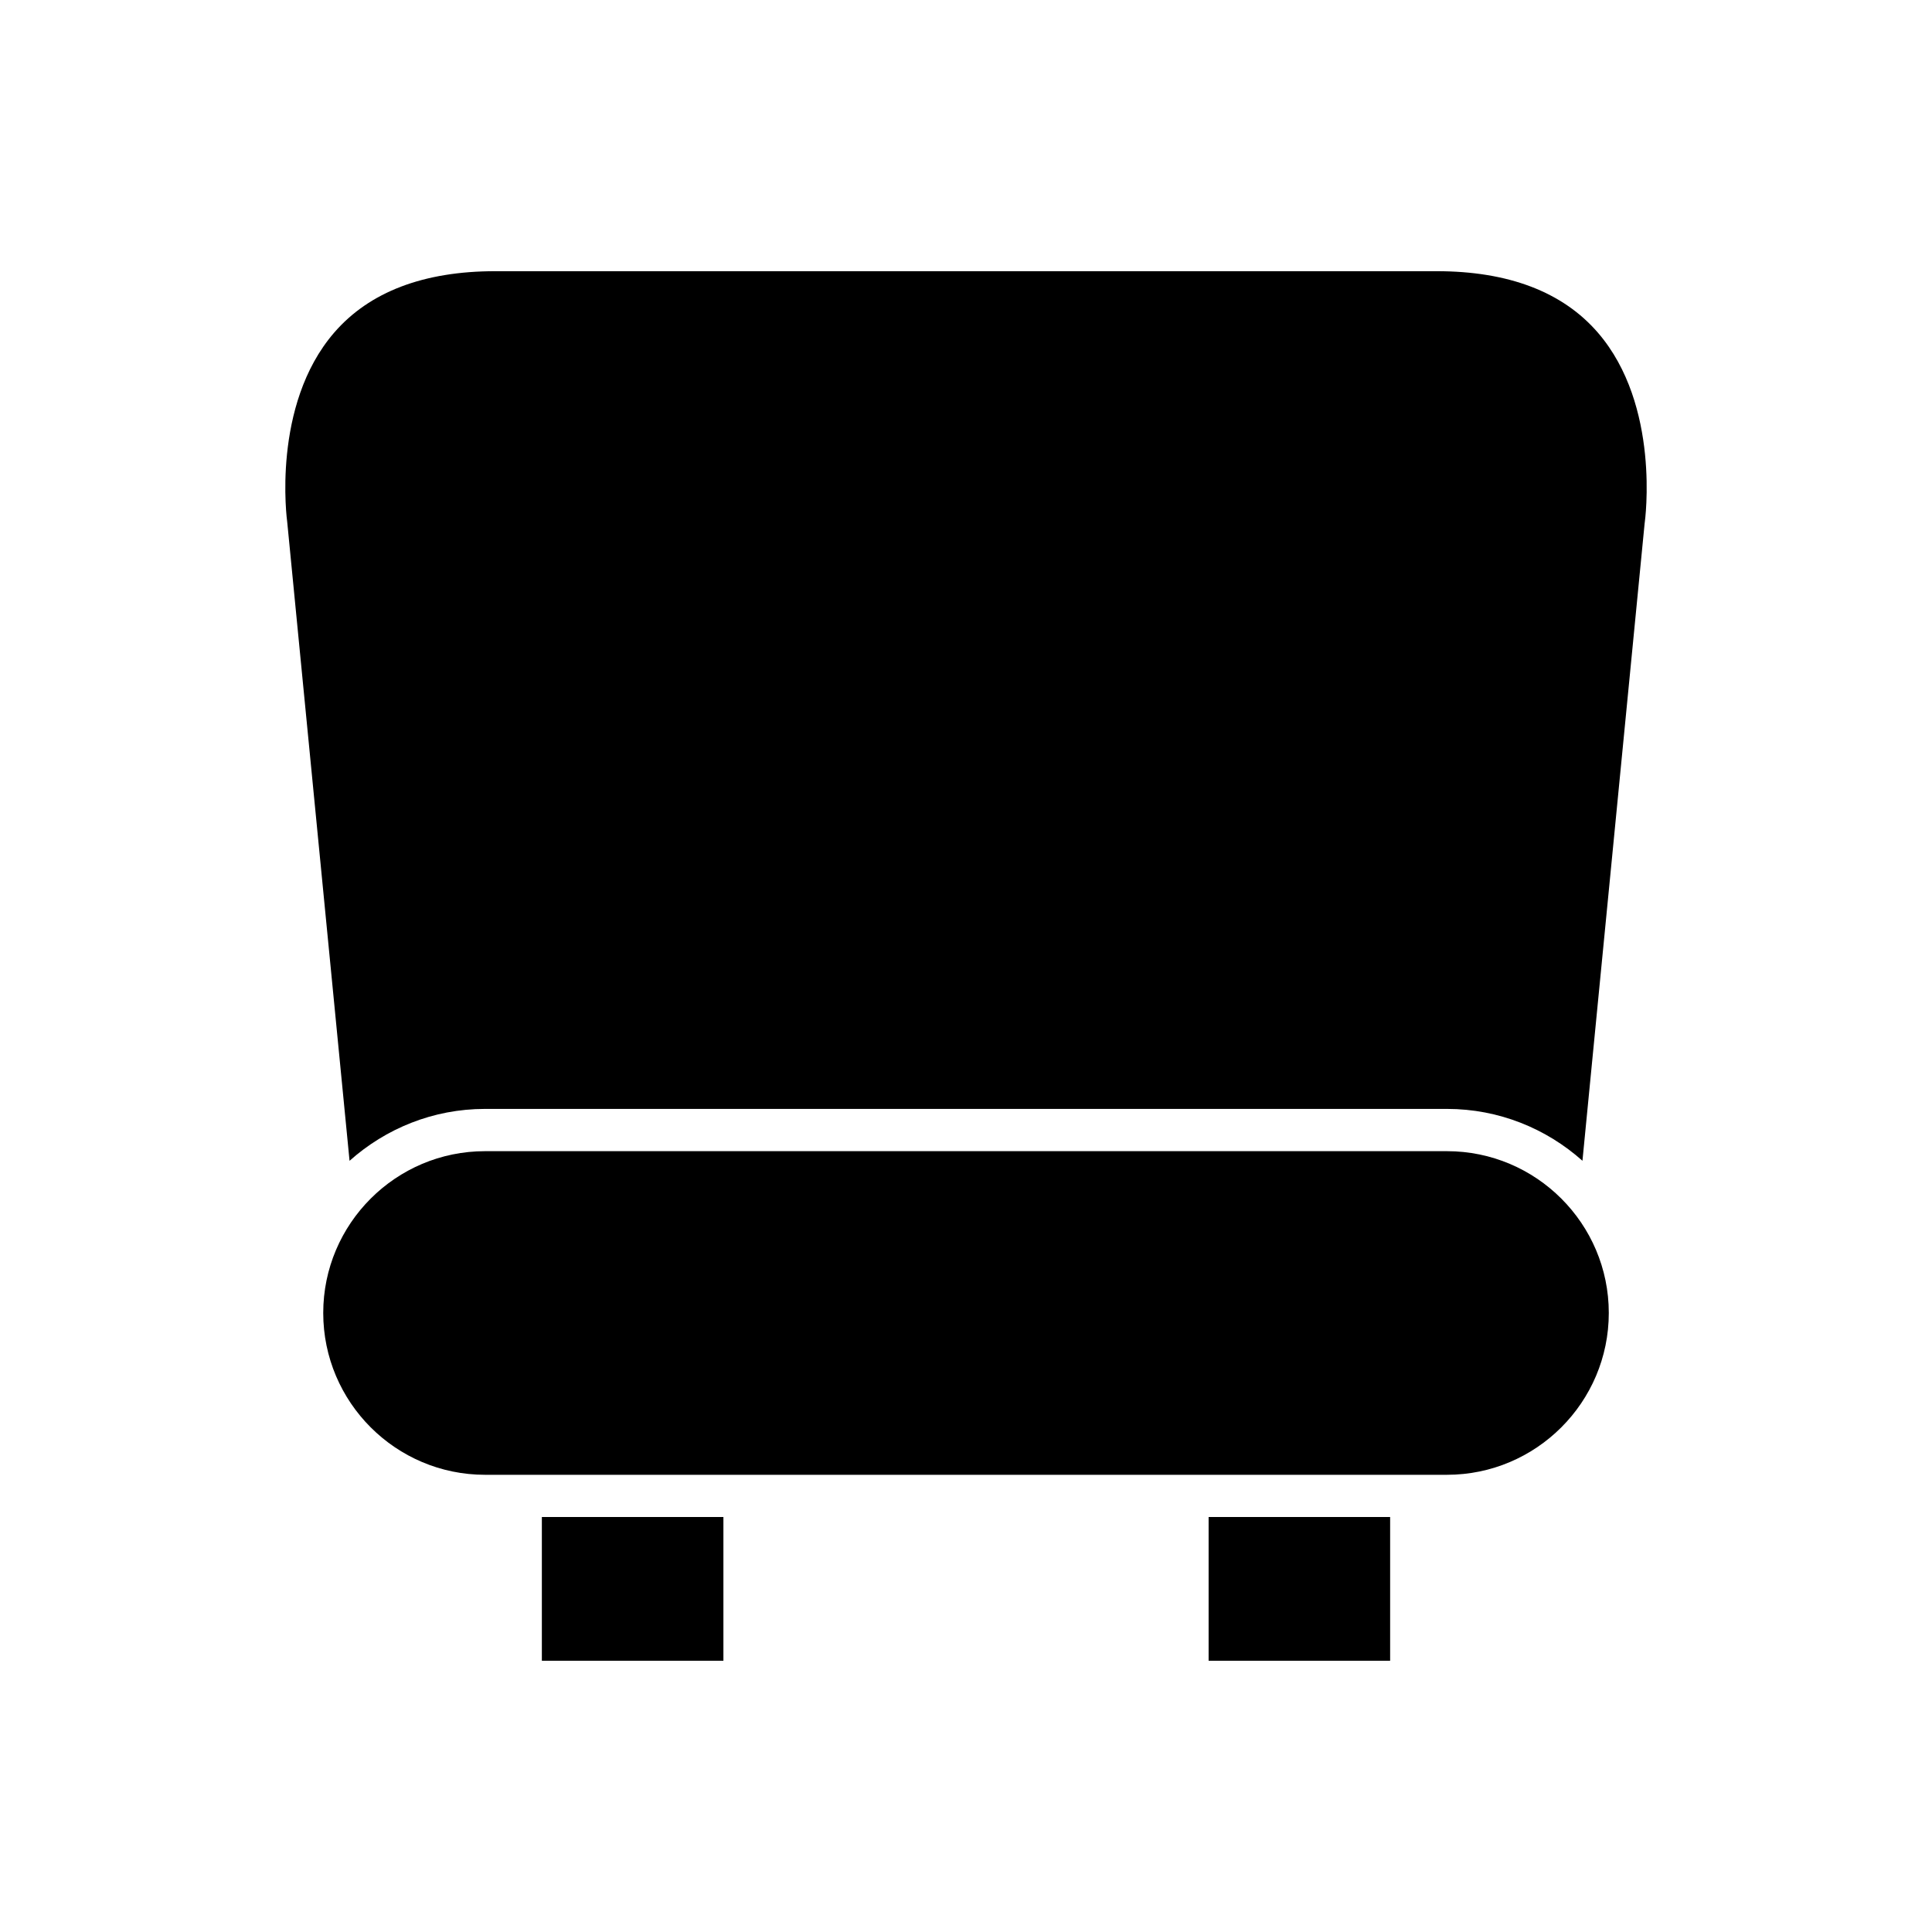 <?xml version="1.0" encoding="UTF-8"?>
<!-- Uploaded to: ICON Repo, www.iconrepo.com, Generator: ICON Repo Mixer Tools -->
<svg fill="#000000" width="800px" height="800px" version="1.1" viewBox="144 144 512 512" xmlns="http://www.w3.org/2000/svg">
 <path d="m335.71 584.12h-48.113v-38.094h48.113zm176.69 0h-48.105v-38.094h48.105zm15.059-49.285h-254.92c-23.645 0-42.879-19.242-42.879-42.891 0-23.637 19.238-42.871 42.879-42.871h254.92c23.648 0 42.887 19.23 42.887 42.871 0 23.645-19.238 42.891-42.887 42.891zm52.398-252.27-16.492 169.05c-9.562-8.516-22.117-13.742-35.906-13.742h-254.92c-13.785 0-26.344 5.227-35.906 13.754l-16.523-169.33c-0.043-0.305-4.246-30.848 12.465-50.164 9.344-10.793 23.711-16.262 42.699-16.262h249.46c18.992 0 33.359 5.473 42.699 16.262 16.711 19.316 12.508 49.855 12.43 50.43z"/>
</svg>